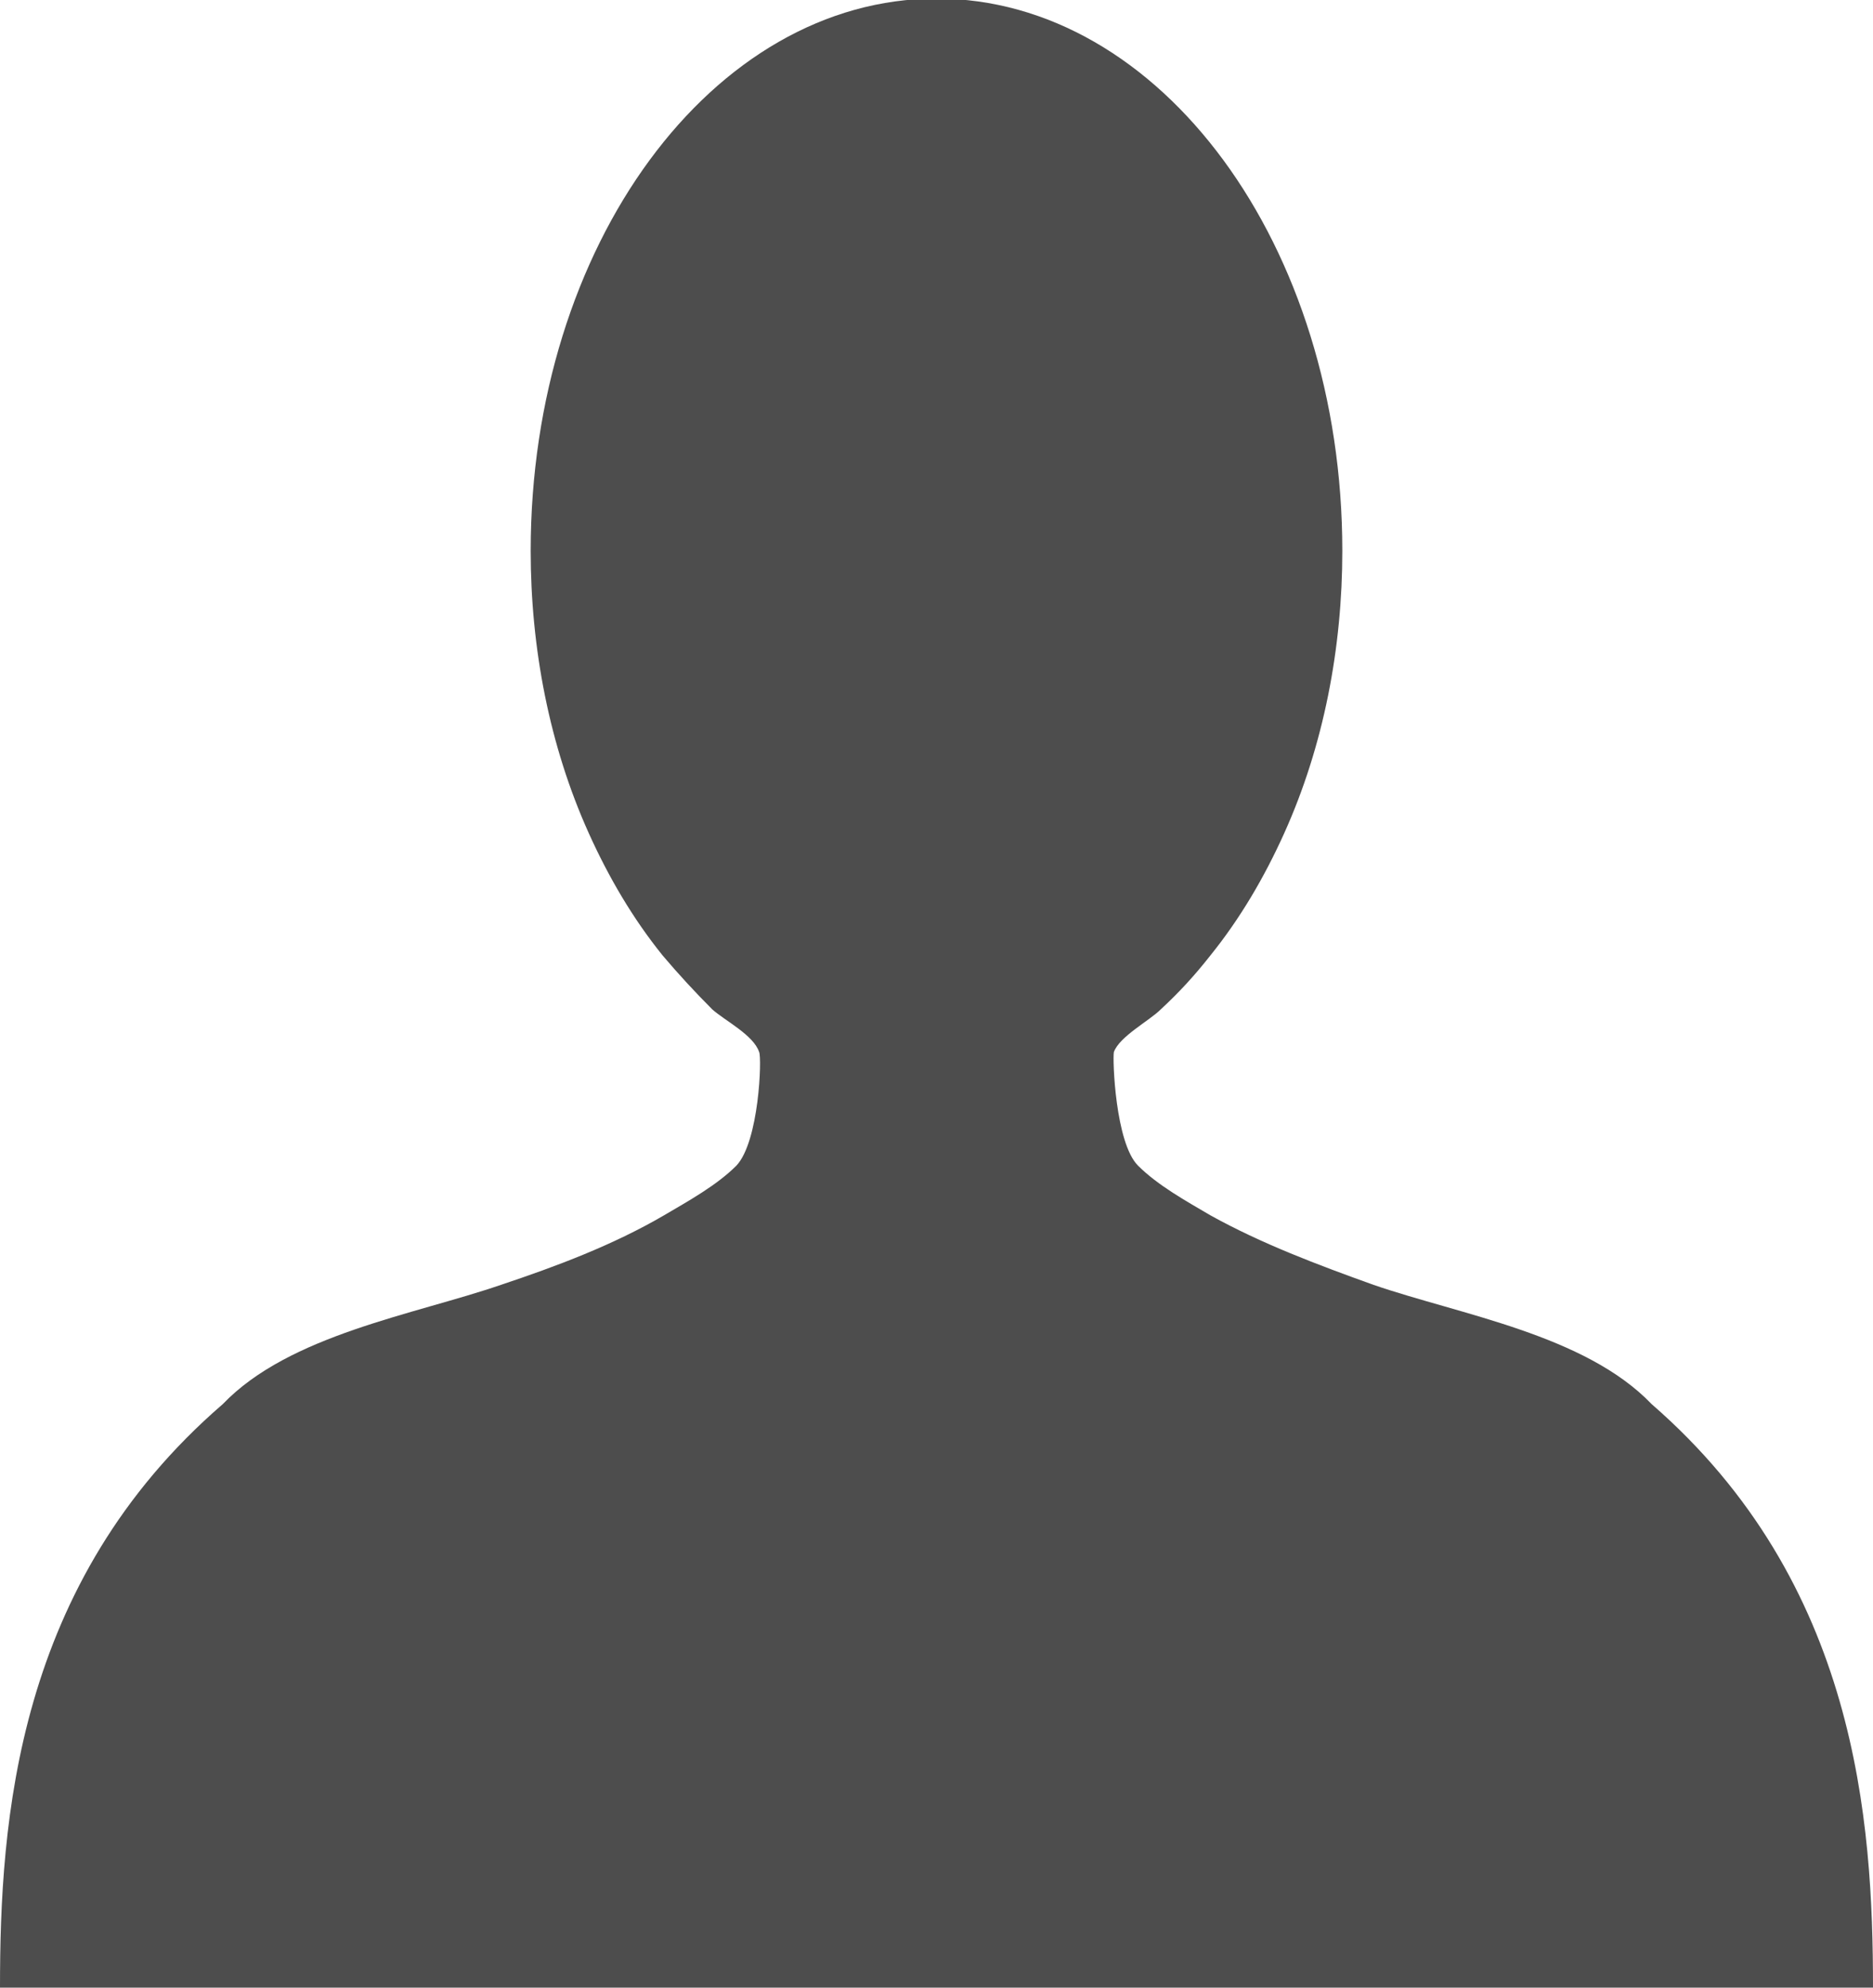 <?xml version="1.0" encoding="UTF-8"?>
<svg id="_レイヤー_2" data-name="レイヤー 2" xmlns="http://www.w3.org/2000/svg" viewBox="0 0 13.2 14">
  <defs>
    <style>
      .cls-1 {
        fill: #4d4d4d;
      }
    </style>
  </defs>
  <g id="_レイヤー_1-2" data-name="レイヤー 1">
    <path class="cls-1" d="M11.64,9.89c-.47-.49-1.35-.63-1.96-.84-.39-.14-.79-.29-1.15-.49-.17-.1-.37-.21-.51-.35-.16-.16-.18-.75-.17-.8.04-.11.25-.22.33-.3.13-.12.24-.24.35-.38.21-.26.38-.55.52-.86.28-.62.41-1.31.41-1.99,0-2.15-1.28-3.89-2.86-3.89s-2.86,1.74-2.86,3.89c0,.68.13,1.37.41,1.99.14.31.31.6.52.86.11.13.23.26.35.38.09.08.29.18.33.3.02.04,0,.63-.16.8-.14.14-.34.25-.51.35-.36.21-.76.36-1.15.49-.61.21-1.49.35-1.96.84C.11,11.15,0,12.83,0,14h13.2c0-1.17-.11-2.85-1.56-4.11Z"/>
  </g>
</svg>